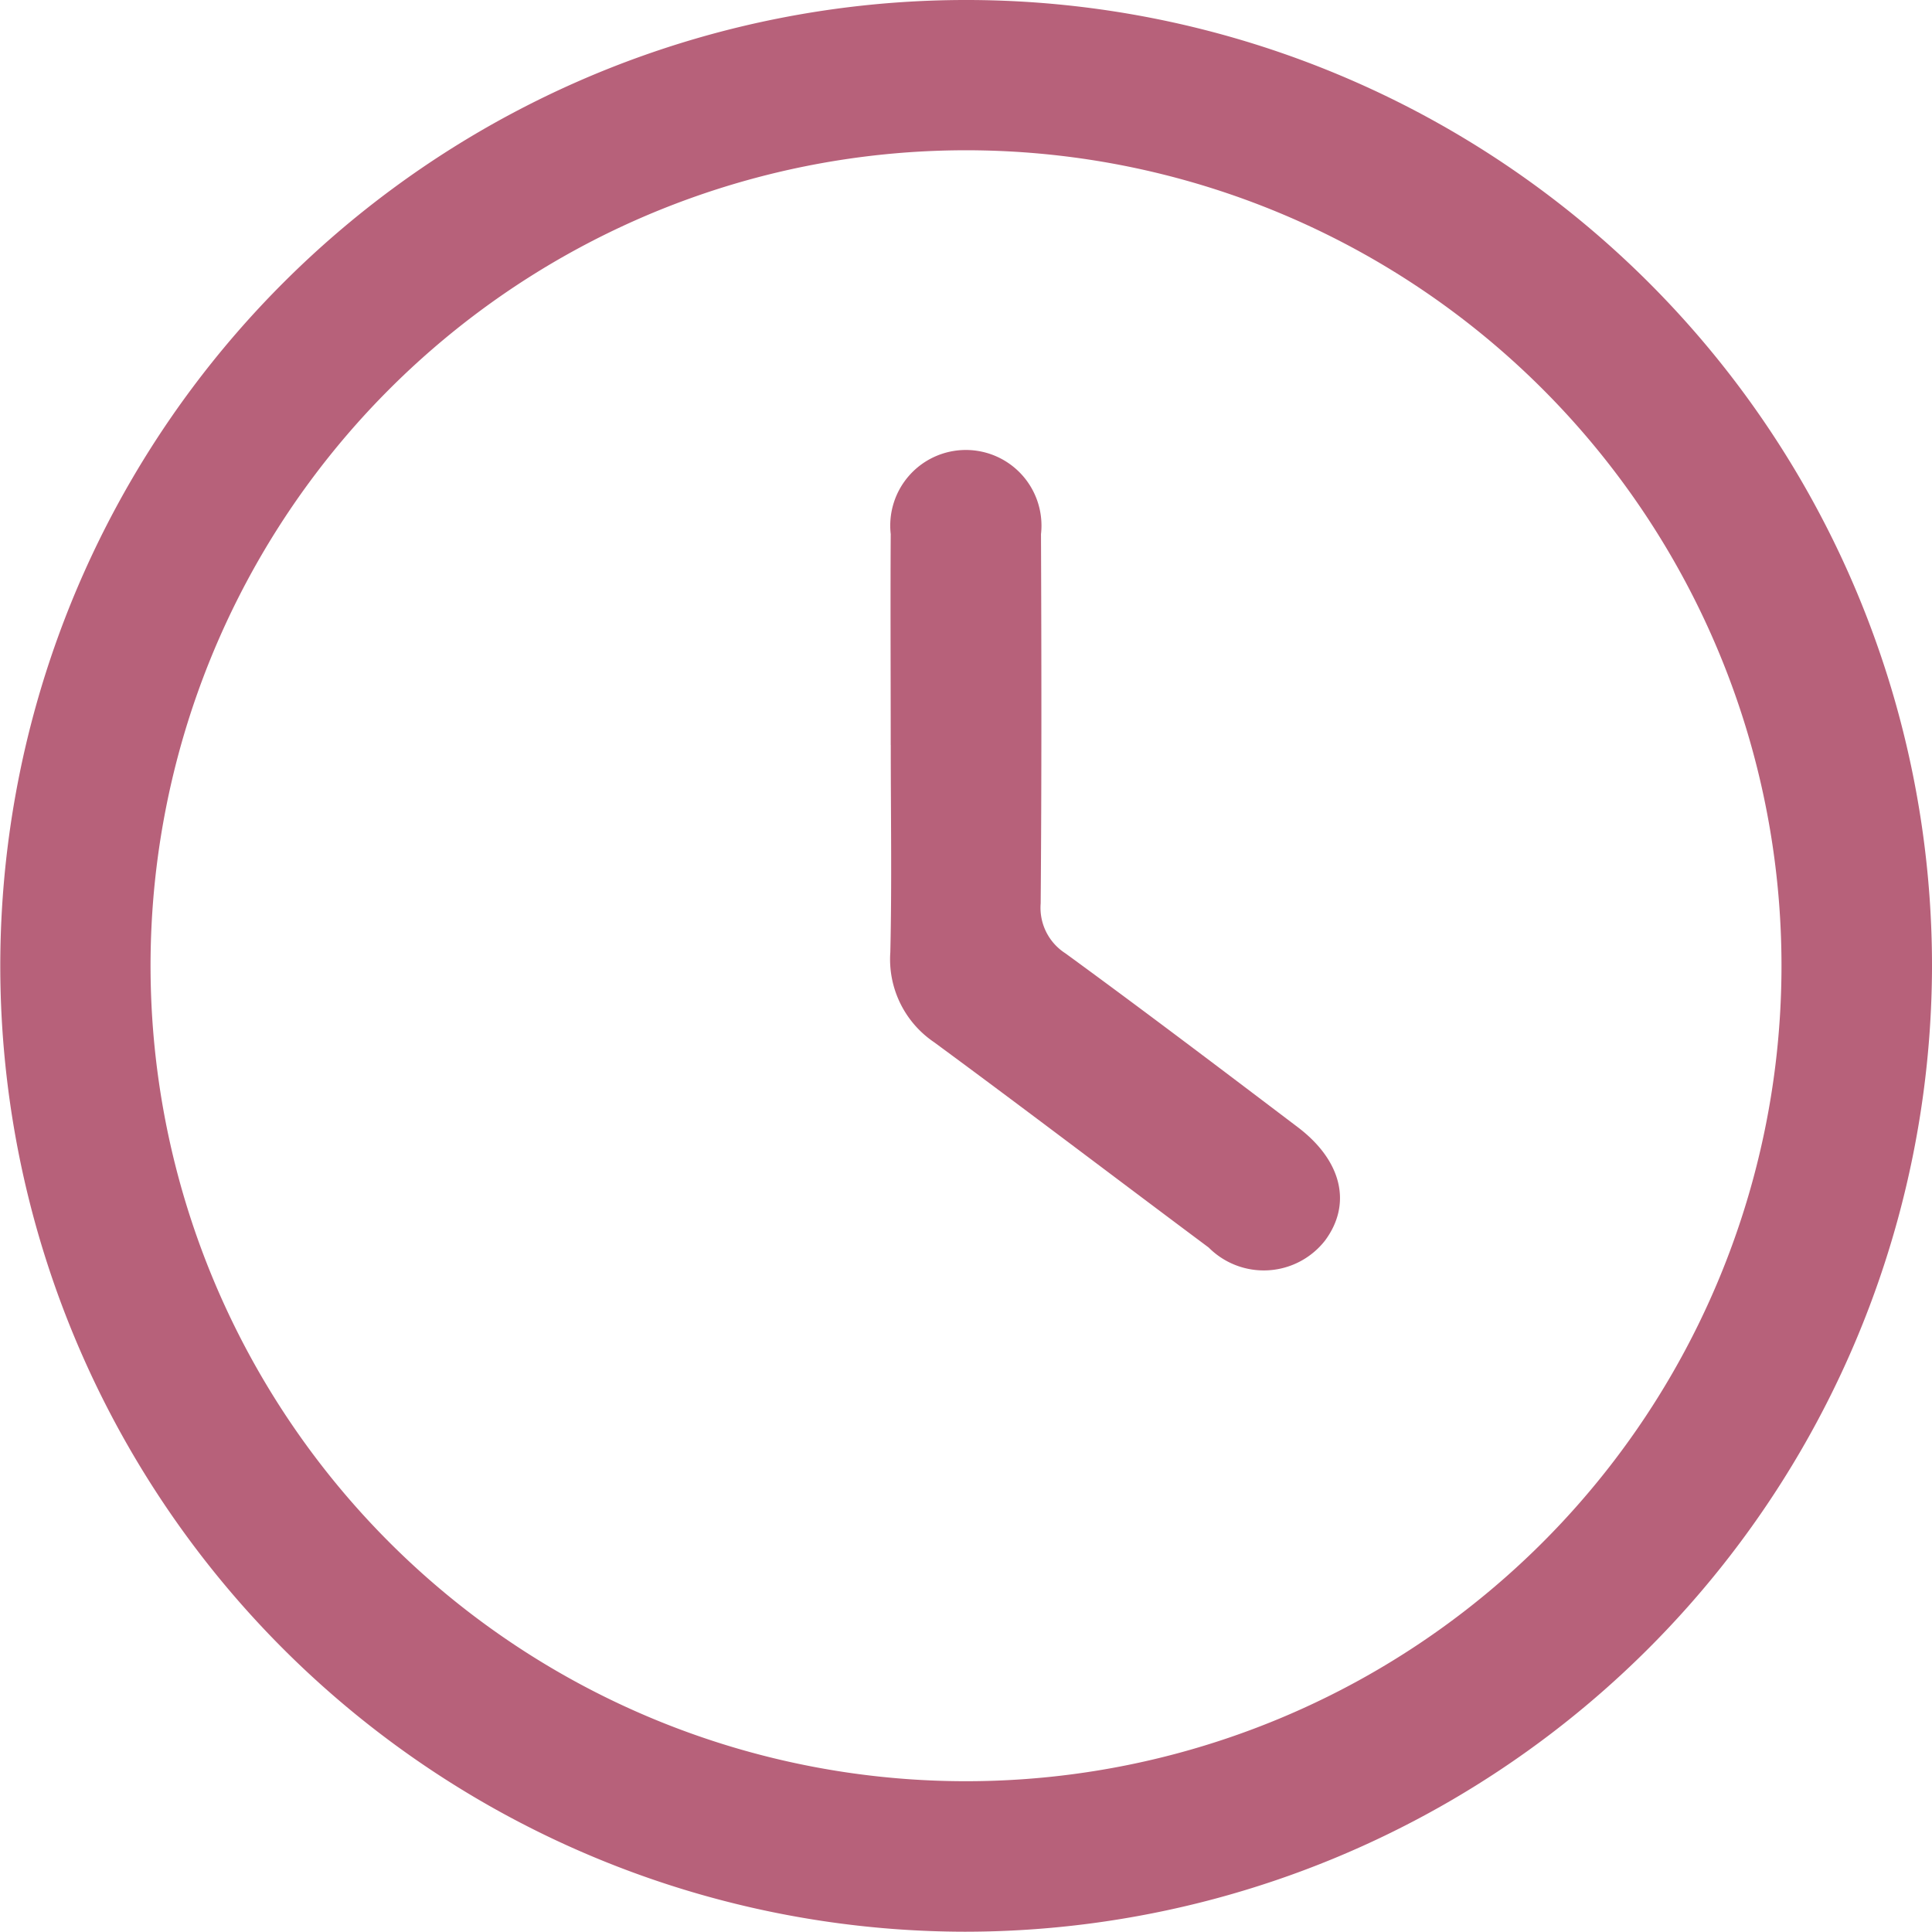 <svg xmlns="http://www.w3.org/2000/svg" xmlns:xlink="http://www.w3.org/1999/xlink" width="48.547" height="48.54" viewBox="0 0 48.547 48.54"><defs><clipPath id="a"><rect width="48.547" height="48.54" fill="#b7617a"/></clipPath></defs><g clip-path="url(#a)"><path d="M24.237,48.54a24.27,24.27,0,1,1,24.31-24.186A24.312,24.312,0,0,1,24.237,48.54M44.765,24.232A20.491,20.491,0,1,0,24.311,44.758,20.49,20.49,0,0,0,44.765,24.232" transform="translate(0 0)" fill="#b7617a"/><path d="M117.641,66.695c0-1.768-.01-3.536,0-5.3a1.9,1.9,0,1,1,3.776,0c.012,3.094.017,6.188-.008,9.281a1.359,1.359,0,0,0,.621,1.254c1.963,1.432,3.9,2.9,5.837,4.367,1.115.844,1.367,1.932.689,2.848a1.953,1.953,0,0,1-2.925.178c-2.3-1.715-4.587-3.457-6.9-5.159a2.516,2.516,0,0,1-1.1-2.261c.04-1.735.011-3.472.011-5.208" transform="translate(-95.259 -47.975)" fill="#b7617a"/></g></svg>